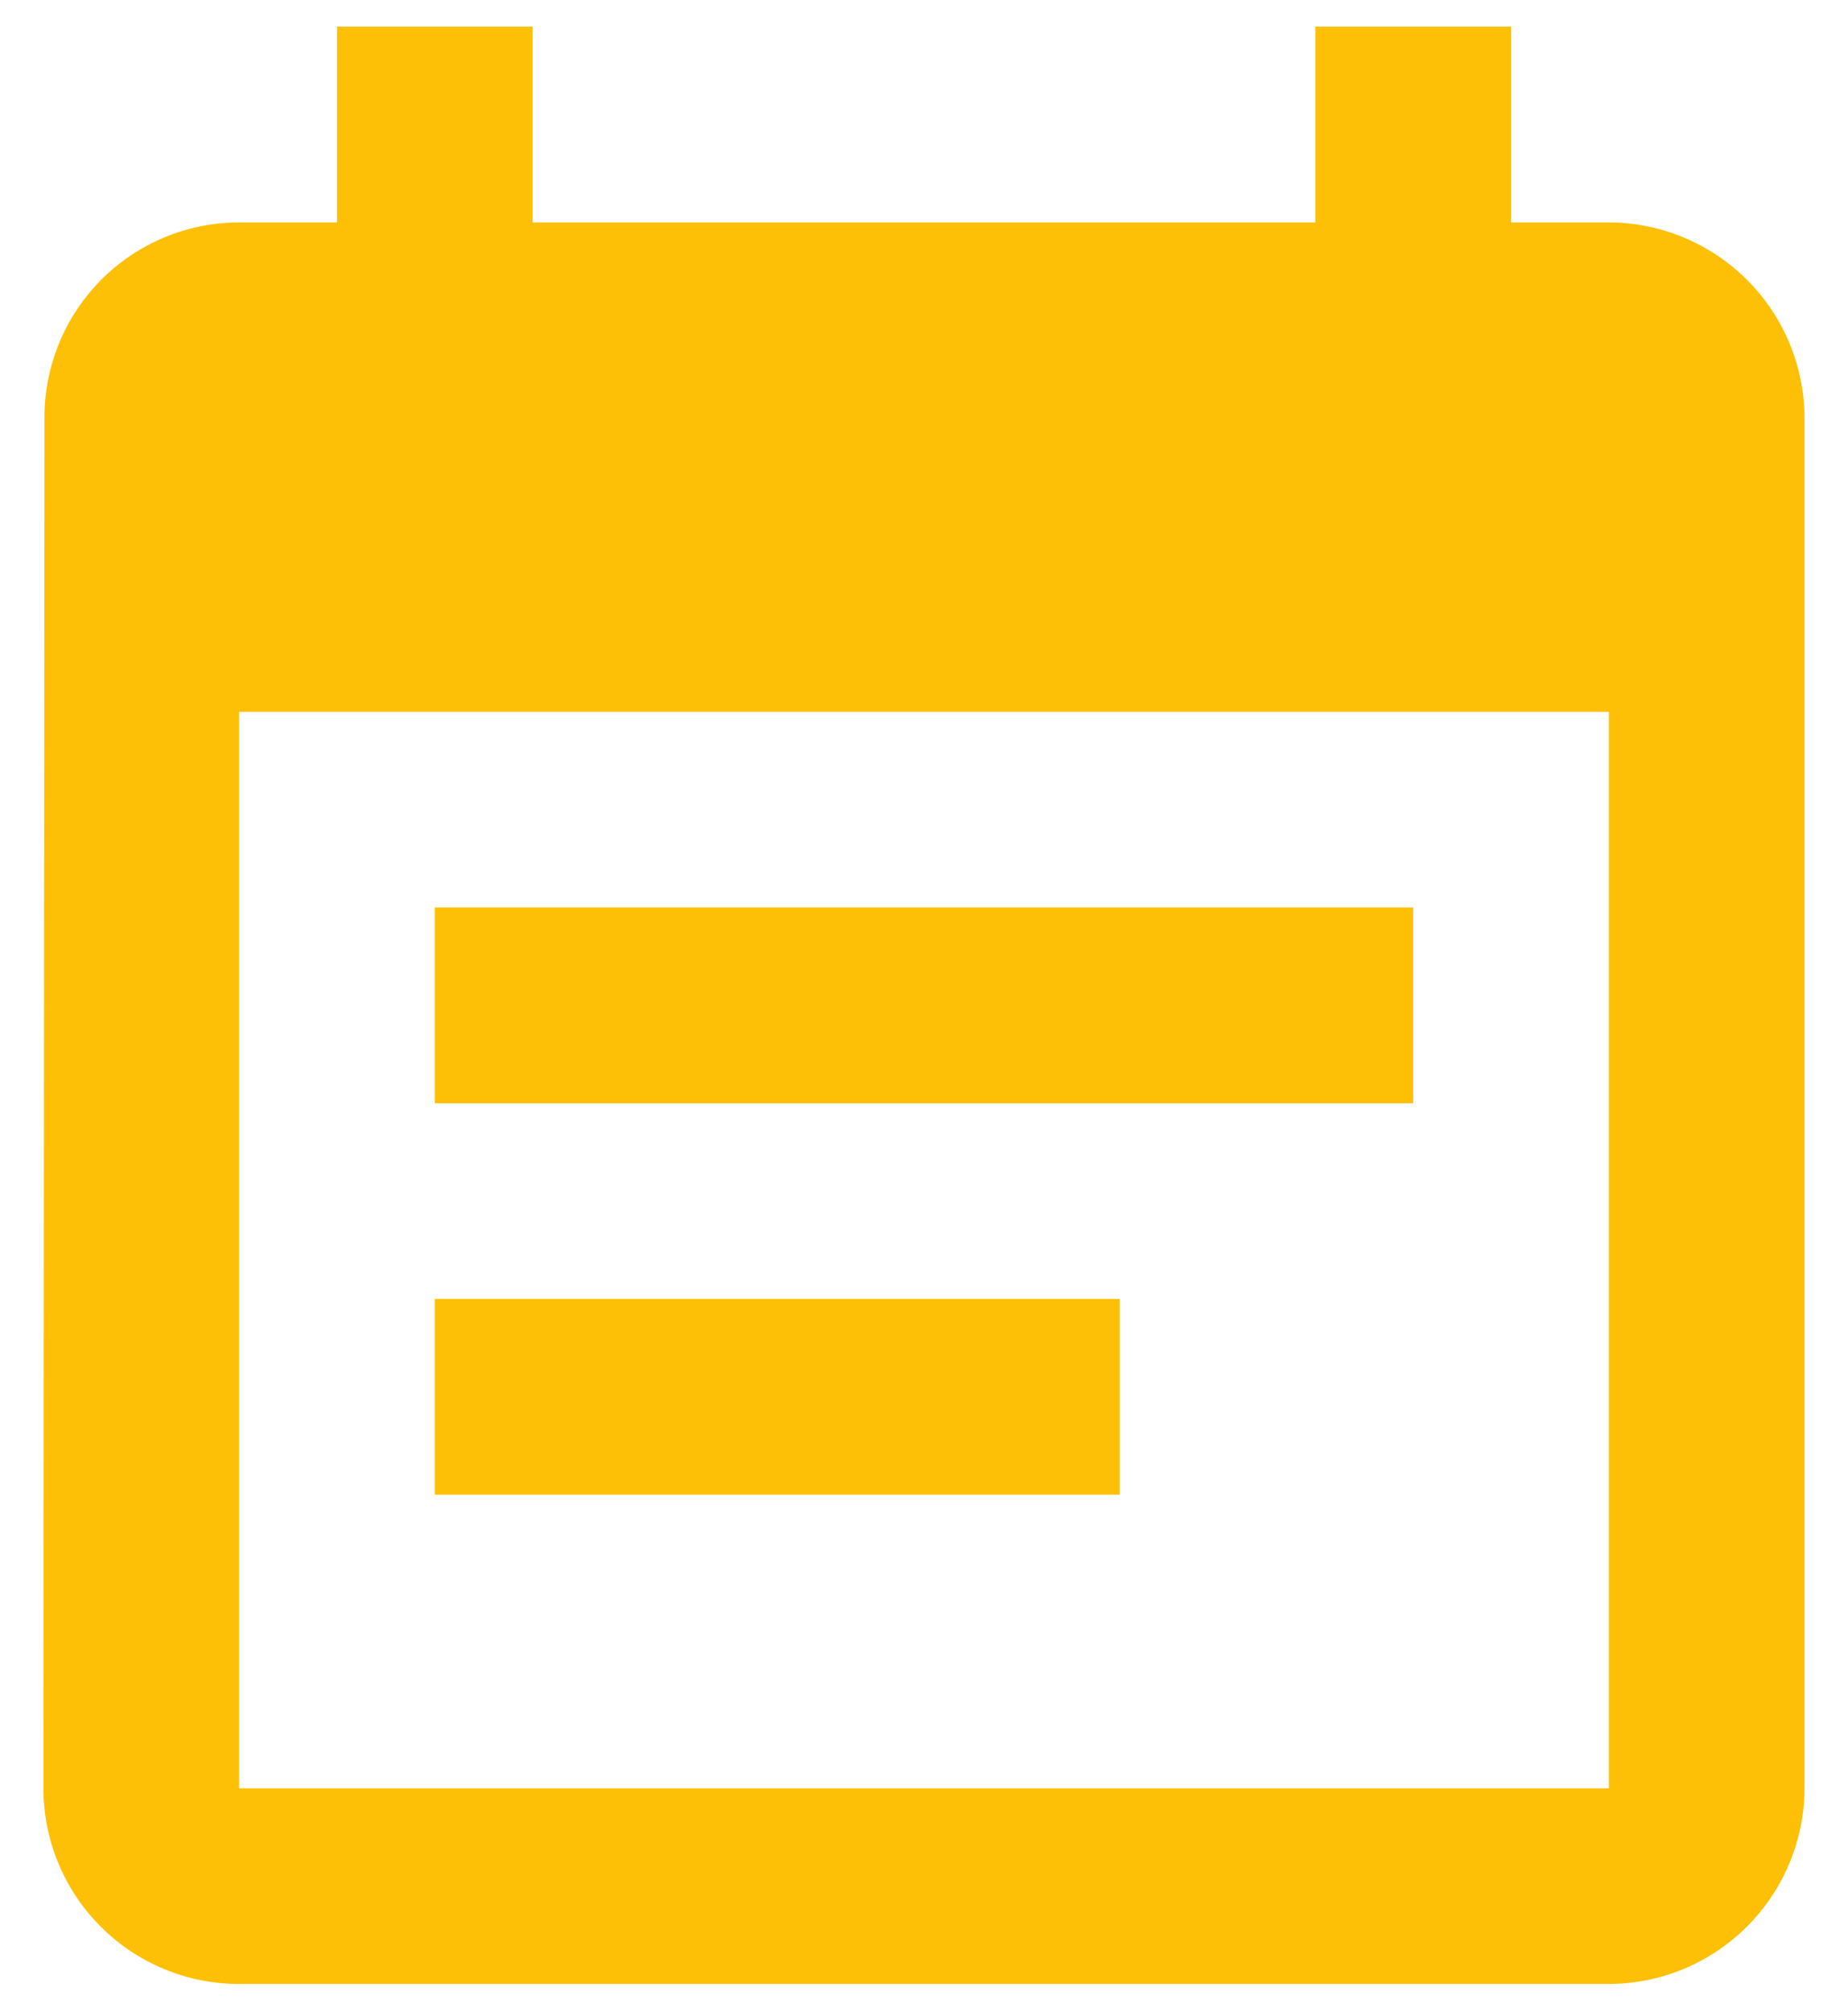 <svg width="34" height="37" viewBox="0 0 34 37" fill="none" xmlns="http://www.w3.org/2000/svg">
<path d="M26 16.691H8V20.291H26V16.691ZM29.6 4.091H27.8V0.49H24.2V4.091H9.8V0.49H6.2V4.091H4.401C3.929 4.091 3.462 4.184 3.026 4.365C2.59 4.547 2.194 4.812 1.861 5.146C1.529 5.481 1.265 5.878 1.086 6.315C0.907 6.751 0.816 7.219 0.818 7.691L0.799 32.892C0.799 33.364 0.892 33.833 1.073 34.269C1.254 34.706 1.52 35.103 1.854 35.437C2.188 35.771 2.585 36.036 3.022 36.217C3.459 36.398 3.927 36.491 4.399 36.49H29.6C30.554 36.488 31.468 36.108 32.142 35.433C32.817 34.759 33.197 33.845 33.2 32.892V7.691C33.198 6.737 32.818 5.823 32.143 5.148C31.468 4.474 30.554 4.093 29.6 4.091ZM29.6 32.892H4.399V13.092H29.6V32.892ZM20.6 23.891H8V27.491H20.6V23.891Z" fill="#FEC006"/>
</svg>
